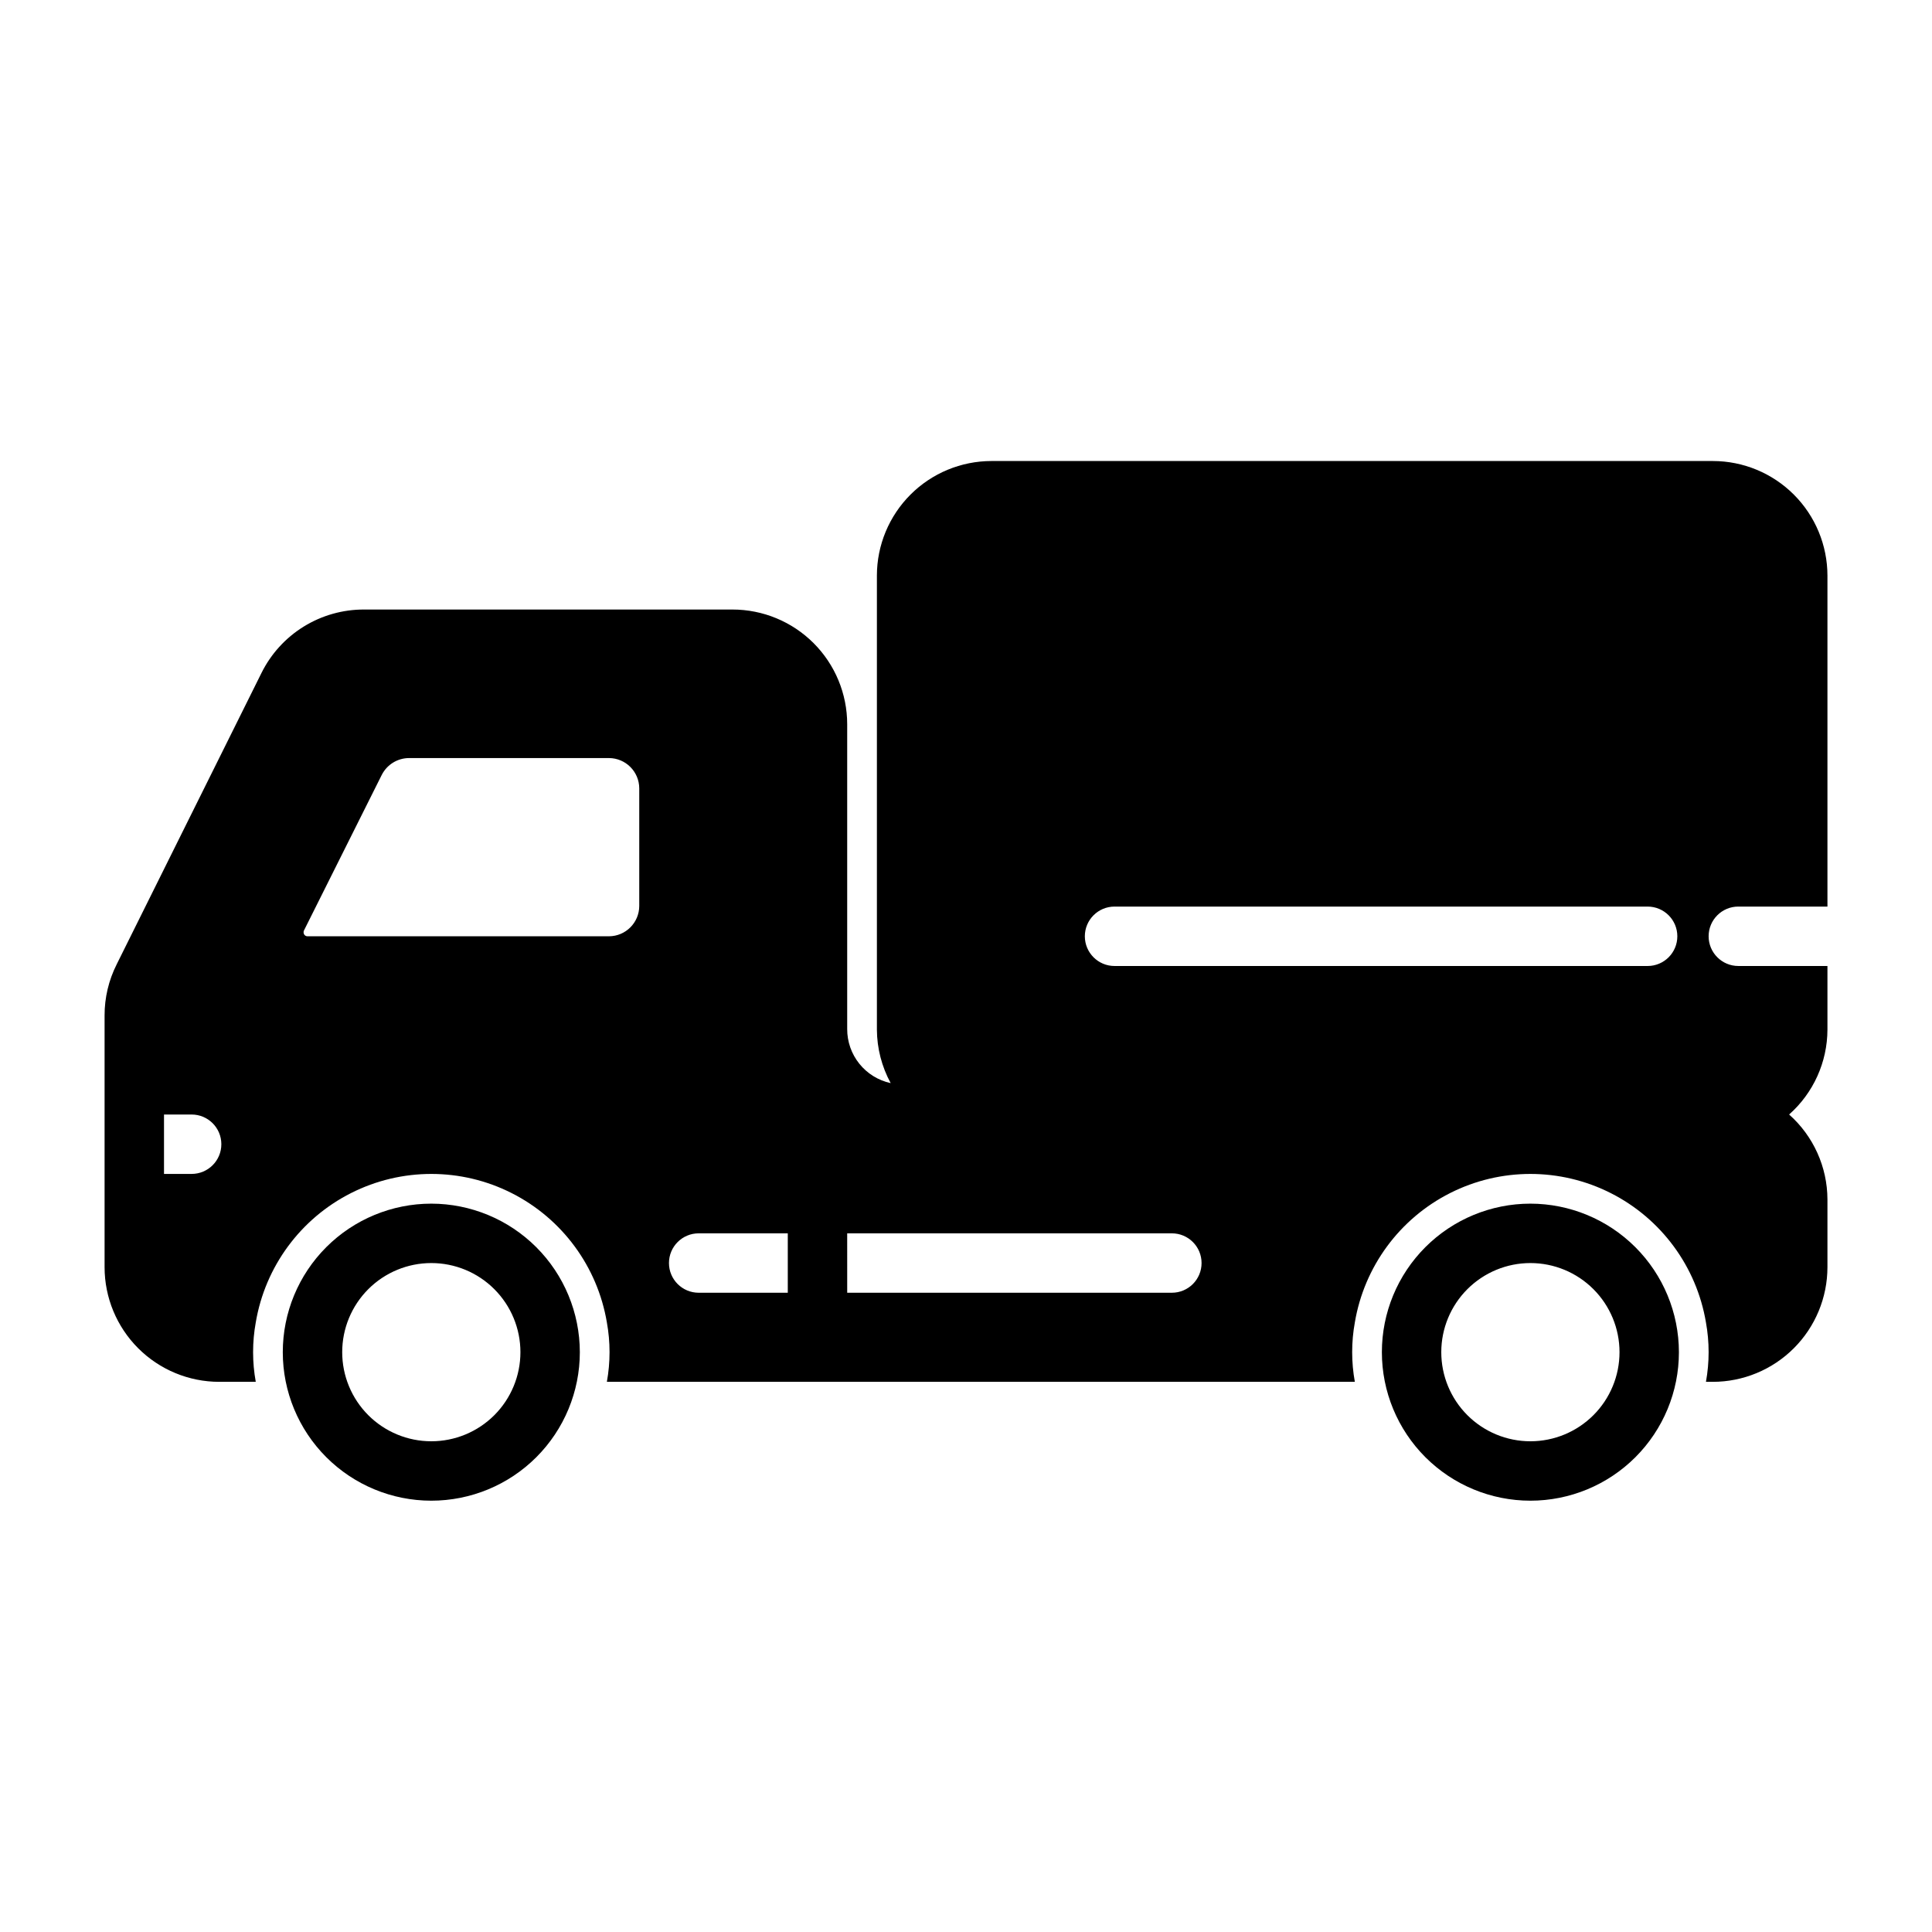 <?xml version="1.0" encoding="UTF-8"?>
<!-- Uploaded to: ICON Repo, www.svgrepo.com, Generator: ICON Repo Mixer Tools -->
<svg fill="#000000" width="800px" height="800px" version="1.1" viewBox="144 144 512 512" xmlns="http://www.w3.org/2000/svg">
 <path d="m258.3 462.98c-10.438 0-20.449 4.144-27.832 11.527-7.379 7.379-11.527 17.391-11.527 27.832 0 10.438 4.148 20.449 11.527 27.832 7.383 7.379 17.395 11.527 27.832 11.527 10.441 0 20.453-4.148 27.832-11.527 7.383-7.383 11.531-17.395 11.531-27.832-0.016-10.438-4.164-20.441-11.543-27.82s-17.383-11.527-27.82-11.539zm0 62.977v-0.004c-6.262 0-12.27-2.488-16.699-6.914-4.426-4.43-6.914-10.438-6.914-16.699 0-6.266 2.488-12.27 6.914-16.699 4.43-4.43 10.438-6.918 16.699-6.918 6.266 0 12.273 2.488 16.699 6.918 4.43 4.43 6.918 10.434 6.918 16.699 0 6.262-2.488 12.27-6.918 16.699-4.426 4.426-10.434 6.914-16.699 6.914zm291.27-62.977c-10.438 0-20.449 4.144-27.832 11.527-7.379 7.379-11.527 17.391-11.527 27.832 0 10.438 4.148 20.449 11.527 27.832 7.383 7.379 17.395 11.527 27.832 11.527 10.441 0 20.449-4.148 27.832-11.527 7.383-7.383 11.527-17.395 11.527-27.832-0.012-10.438-4.16-20.441-11.539-27.82-7.379-7.379-17.383-11.527-27.82-11.539zm0 62.977v-0.004c-6.262 0-12.27-2.488-16.699-6.914-4.43-4.43-6.918-10.438-6.918-16.699 0-6.266 2.488-12.27 6.918-16.699 4.43-4.43 10.438-6.918 16.699-6.918 6.266 0 12.27 2.488 16.699 6.918 4.43 4.43 6.918 10.434 6.918 16.699 0 6.262-2.488 12.27-6.918 16.699-4.43 4.426-10.434 6.914-16.699 6.914zm55.105-141.7h23.617v-87.723c-0.012-8.047-3.211-15.766-8.902-21.457-5.695-5.695-13.41-8.895-21.461-8.902h-191.18c-8.051 0.008-15.77 3.207-21.461 8.902-5.691 5.691-8.895 13.41-8.902 21.457v120.33c0.027 4.953 1.285 9.82 3.652 14.172-3.277-0.707-6.207-2.519-8.305-5.133-2.102-2.613-3.234-5.867-3.219-9.219v-80.766c-0.004-8.059-3.207-15.785-8.906-21.484-5.695-5.695-13.422-8.898-21.48-8.902h-97.613c-5.664-0.023-11.215 1.543-16.031 4.519-4.816 2.981-8.699 7.25-11.207 12.324l-38.336 77.145v0.004c-2.137 4.219-3.242 8.887-3.227 13.617v66.676c0.004 8.059 3.207 15.785 8.902 21.48 5.699 5.699 13.426 8.902 21.484 8.906h9.68c-0.945-5.207-0.945-10.539 0-15.746 2.488-14.785 11.859-27.512 25.242-34.277 13.383-6.766 29.184-6.766 42.566 0 13.383 6.766 22.754 19.492 25.238 34.277 0.945 5.207 0.945 10.539 0 15.746h198.22c-0.945-5.207-0.945-10.539 0-15.746 2.488-14.785 11.855-27.512 25.238-34.277s29.188-6.766 42.57 0c13.383 6.766 22.754 19.492 25.238 34.277 0.945 5.207 0.945 10.539 0 15.746h1.812c8.055-0.004 15.781-3.207 21.48-8.906 5.699-5.695 8.898-13.422 8.906-21.48v-17.949c-0.023-8.605-3.719-16.797-10.156-22.512 6.438-5.707 10.133-13.891 10.156-22.492v-16.867h-23.617c-4.348 0-7.871-3.527-7.871-7.875s3.523-7.871 7.871-7.871zm-165.31-0.004h141.27c4.348 0 7.875 3.523 7.875 7.871s-3.527 7.875-7.875 7.875h-141.27c-4.348 0-7.871-3.527-7.871-7.875s3.523-7.871 7.871-7.871zm-214.83 6.375 20.625-41.25v0.004c1.375-2.742 4.176-4.477 7.242-4.488h52.98-0.004c4.43 0.016 8.016 3.602 8.031 8.027v31.176c-0.016 4.426-3.602 8.012-8.031 8.027h-79.898c-0.352 0-0.676-0.176-0.867-0.473-0.184-0.309-0.211-0.688-0.078-1.023zm104.62 80.219h23.617v15.742h-23.617c-4.348 0-7.871-3.523-7.871-7.871s3.523-7.871 7.871-7.871zm39.359 0h86.043c4.348 0 7.871 3.523 7.871 7.871s-3.523 7.871-7.871 7.871h-86.039zm-173.73-31.488c4.348 0 7.875 3.523 7.875 7.871 0 4.348-3.527 7.871-7.875 7.871h-7.32v-15.742z"/>
</svg>